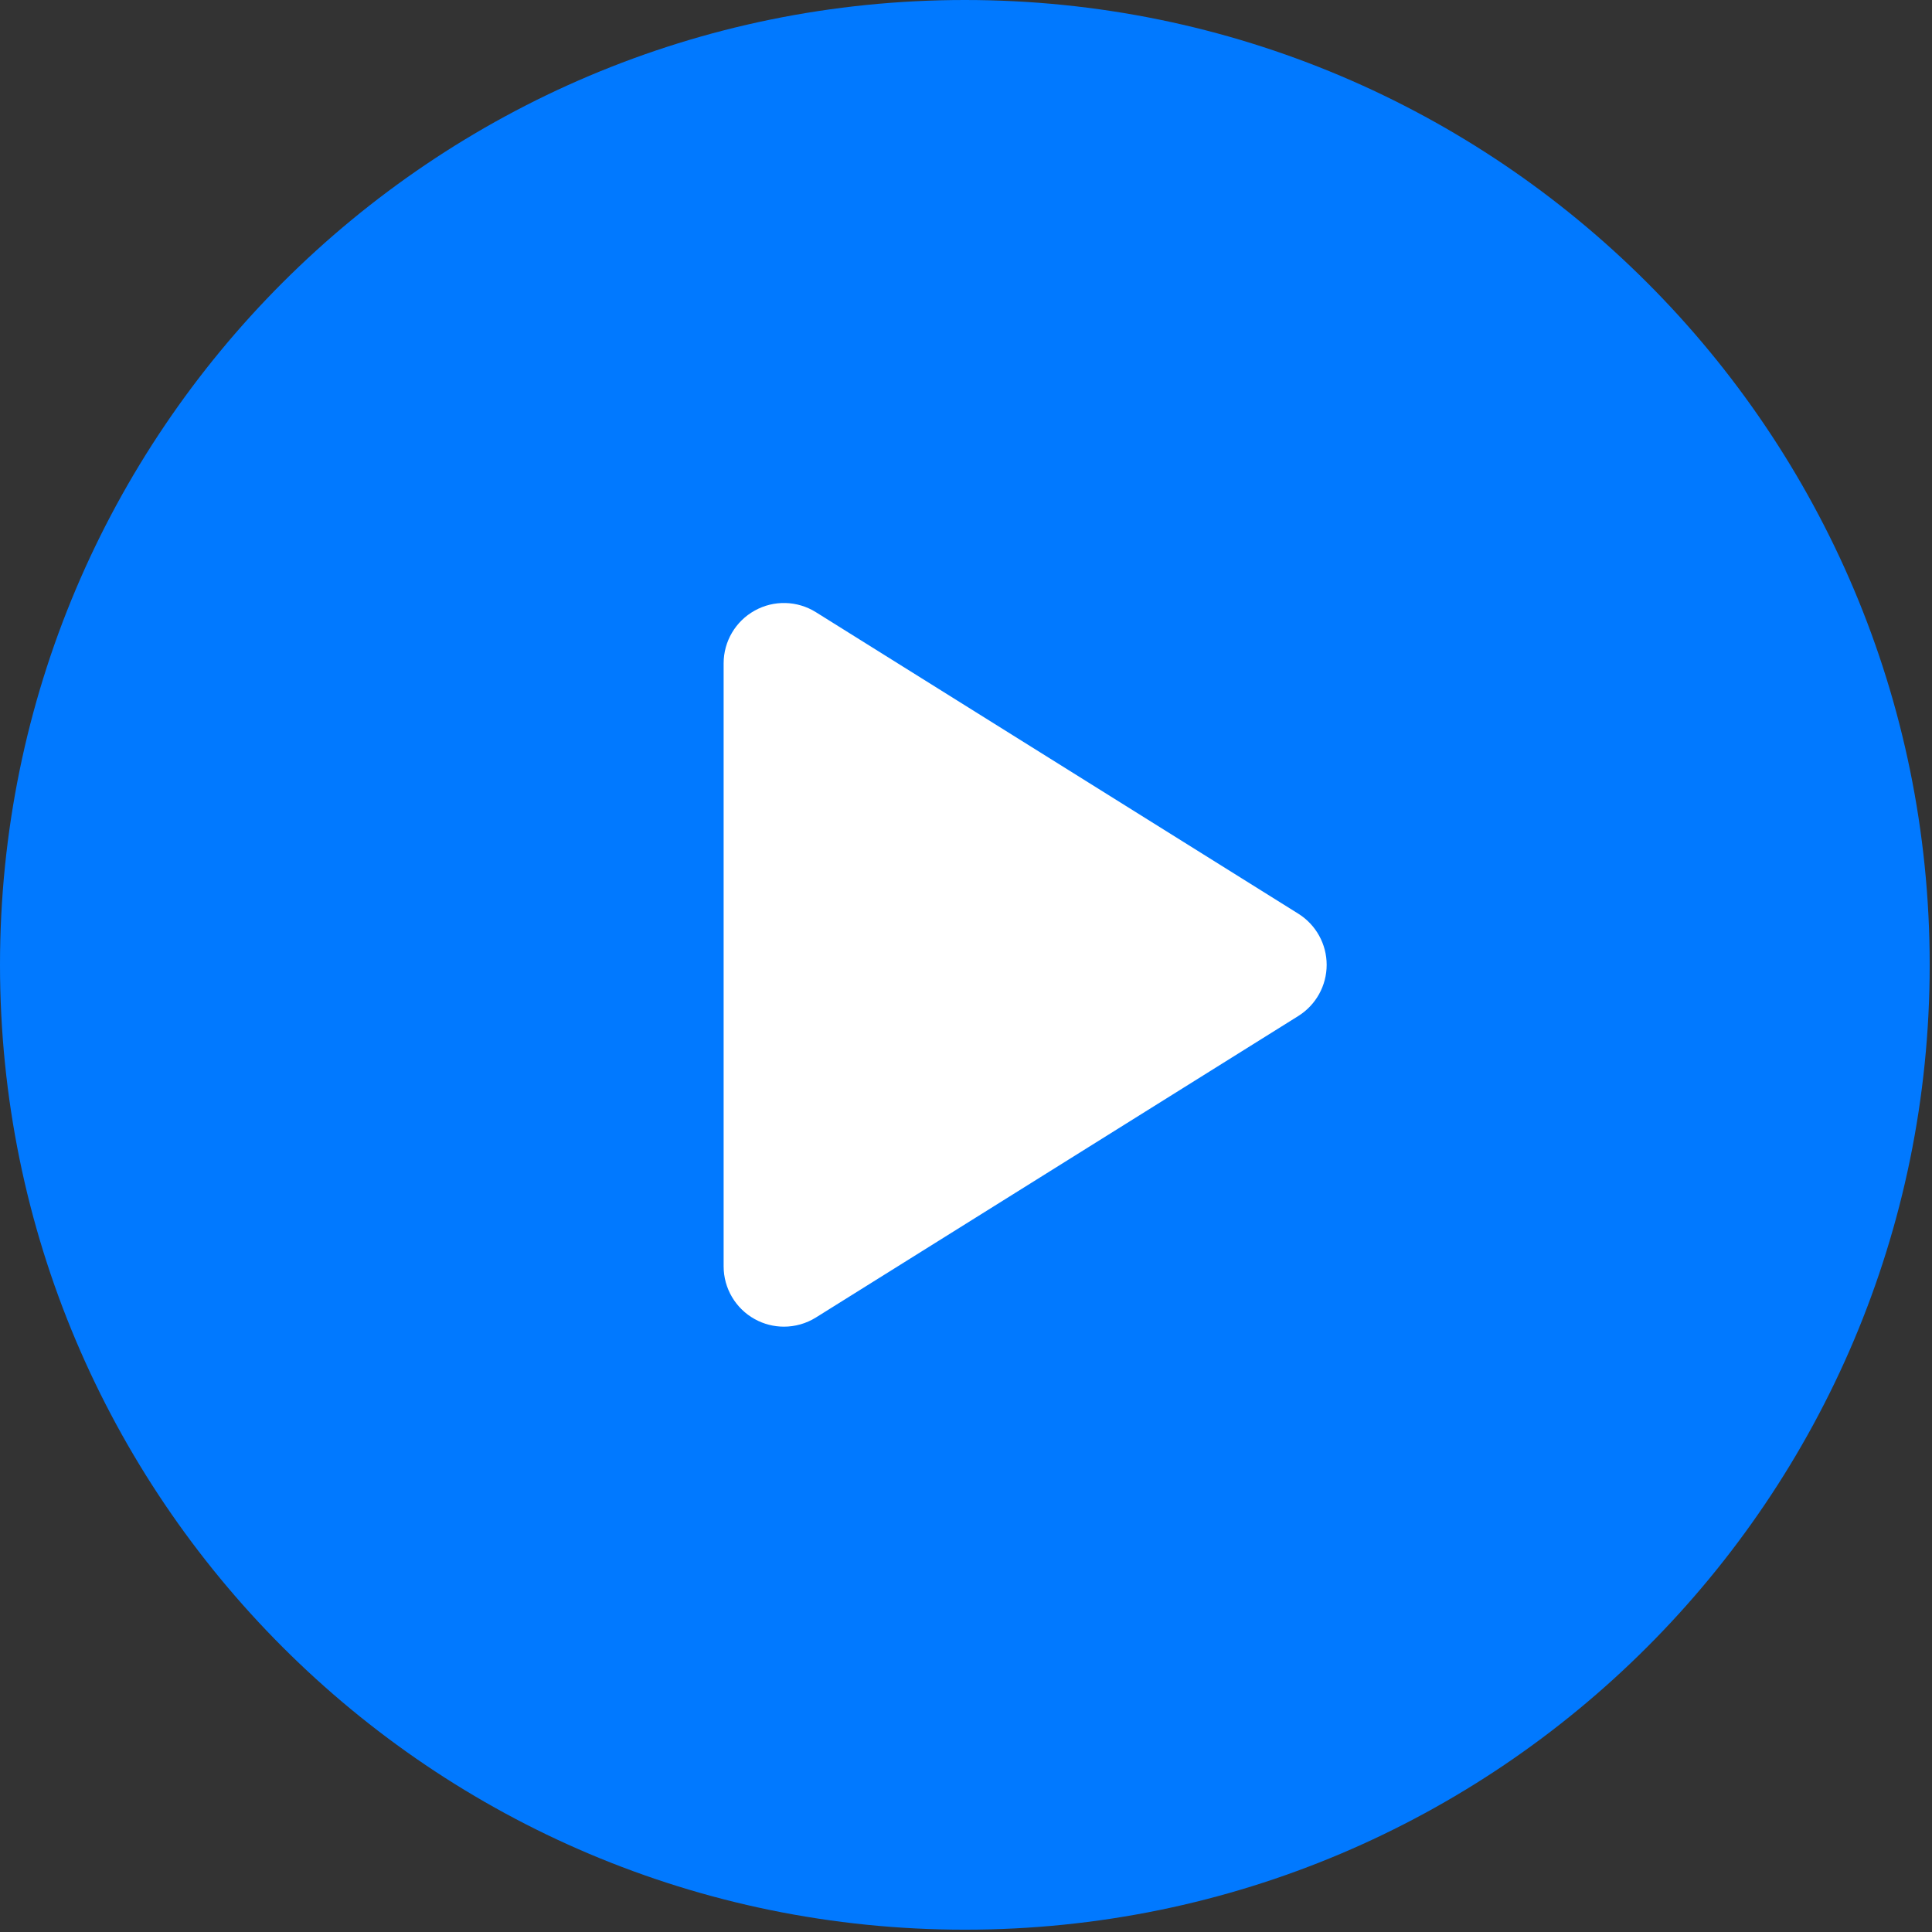 <svg width="231" height="231" viewBox="0 0 231 231" fill="none" xmlns="http://www.w3.org/2000/svg">
<rect x="0" y="0" width="231" height="231" fill="#333333" stroke="none"/>
<path d="M191 115C191 156.974 156.974 191 115 191C73.026 191 39 156.974 39 115C39 73.026 73.026 39 115 39C156.974 39 191 73.026 191 115Z" fill="white"/>
<path d="M115.362 0C51.65 0 0 51.649 0 115.362C0 179.075 51.65 230.724 115.362 230.724C179.074 230.724 230.724 179.075 230.724 115.362C230.724 51.649 179.074 0 115.362 0ZM155.234 121.477L97.553 157.528C96.386 158.256 95.059 158.623 93.731 158.623C92.529 158.623 91.325 158.323 90.236 157.718C87.944 156.447 86.521 154.035 86.521 151.412V79.311C86.521 76.689 87.944 74.277 90.236 73.006C92.528 71.728 95.33 71.806 97.553 73.196L155.234 109.247C157.341 110.567 158.623 112.877 158.623 115.362C158.623 117.847 157.341 120.157 155.234 121.477Z" fill="#0179FF"/>
</svg>
